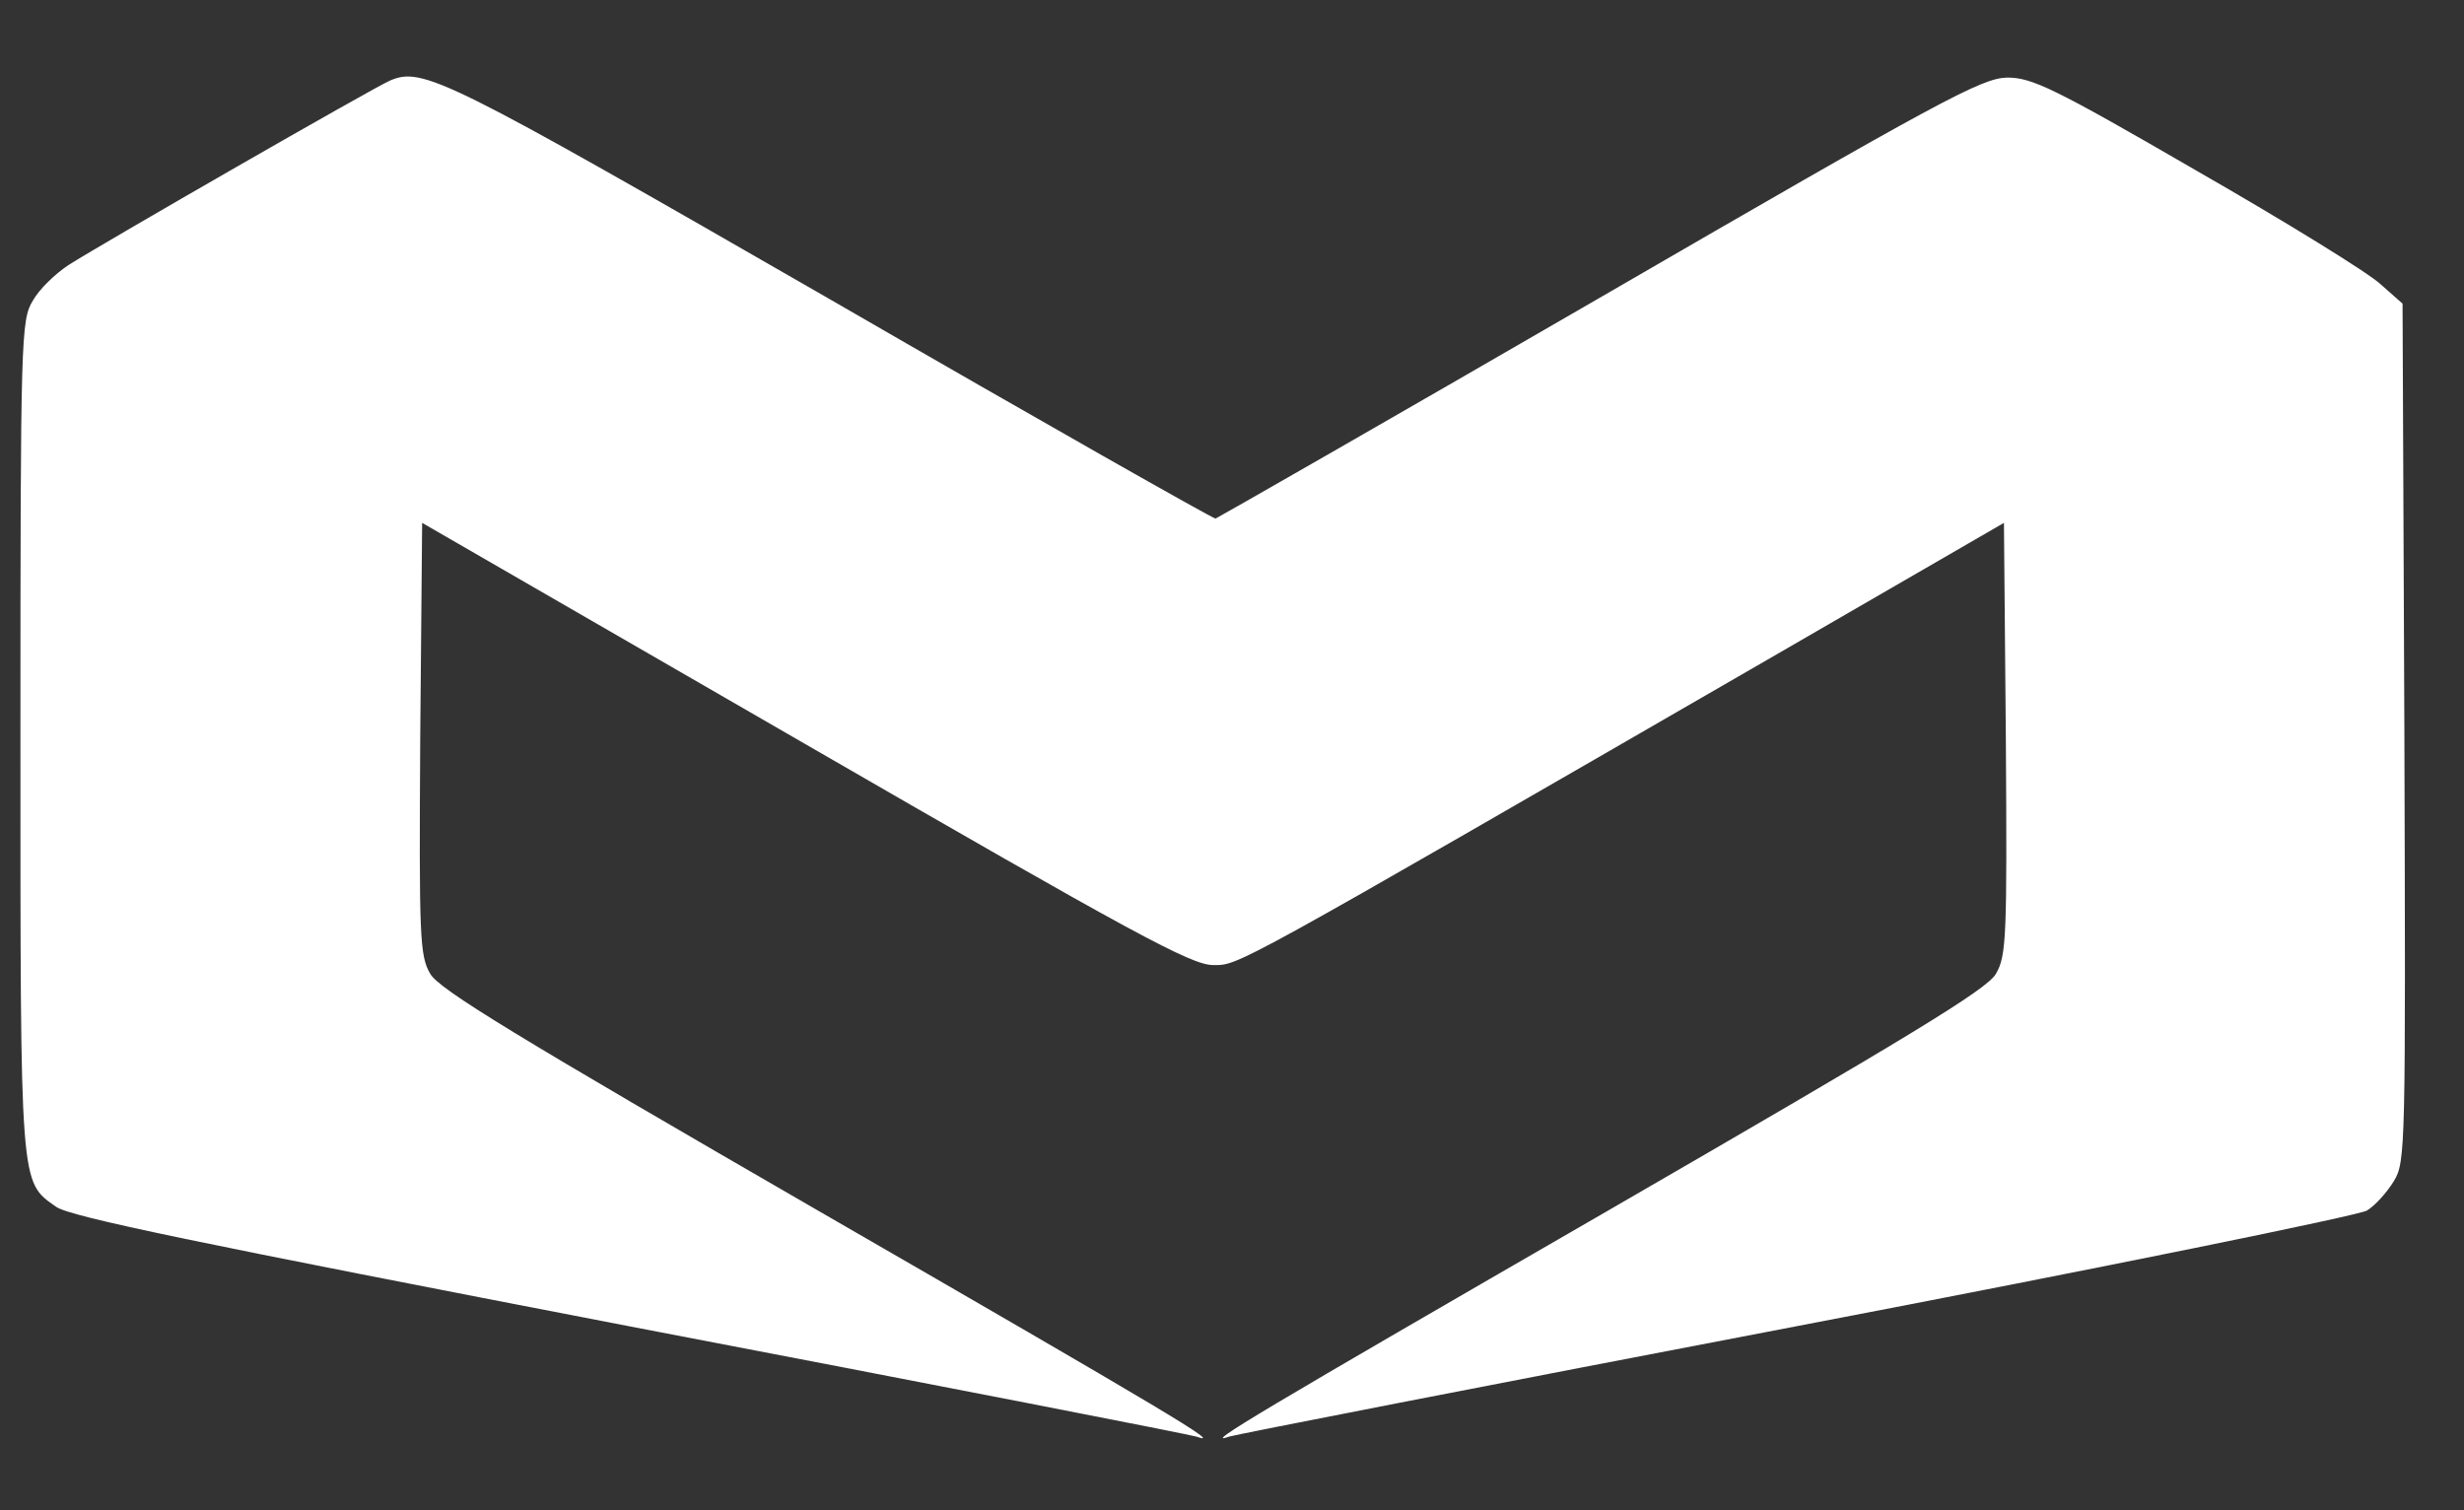 <svg width="31" height="19" viewBox="0 0 31 19" fill="none"
    xmlns="http://www.w3.org/2000/svg">
    <rect x="0" y="0" width="31" height="19" fill="#333333" stroke="none"/>
    <path d="M10.443 3.766C13.084 5.293 15.27 6.531 15.293 6.524C15.317 6.516 17.495 5.27 20.12 3.75C24.445 1.243 24.93 0.984 25.252 0.976C25.565 0.976 25.831 1.102 27.641 2.151C28.762 2.794 29.804 3.436 29.953 3.578L30.227 3.82L30.25 9.219C30.266 14.453 30.266 14.617 30.117 14.86C30.031 15.001 29.882 15.166 29.78 15.229C29.679 15.291 26.45 15.949 22.596 16.686C18.748 17.422 15.536 18.049 15.466 18.073C15.097 18.206 15.865 17.751 20.221 15.236C24.014 13.043 25.001 12.447 25.111 12.251C25.244 12.024 25.252 11.789 25.236 9.297L25.212 6.578L22.353 8.232C15.434 12.228 15.591 12.141 15.262 12.141C14.988 12.141 14.267 11.75 10.13 9.36L5.311 6.578L5.287 9.289C5.272 11.797 5.28 12.024 5.413 12.251C5.523 12.447 6.518 13.05 10.302 15.236C14.674 17.759 15.426 18.206 15.05 18.073C14.98 18.049 11.767 17.422 7.92 16.686C2.475 15.636 0.876 15.307 0.704 15.181C0.249 14.86 0.257 14.962 0.257 9.266C0.257 4.212 0.265 4.024 0.414 3.781C0.492 3.64 0.696 3.444 0.861 3.335C1.292 3.06 4.7 1.102 4.904 1.015C5.319 0.835 5.593 0.976 10.443 3.766Z" fill="white"/>
</svg>
